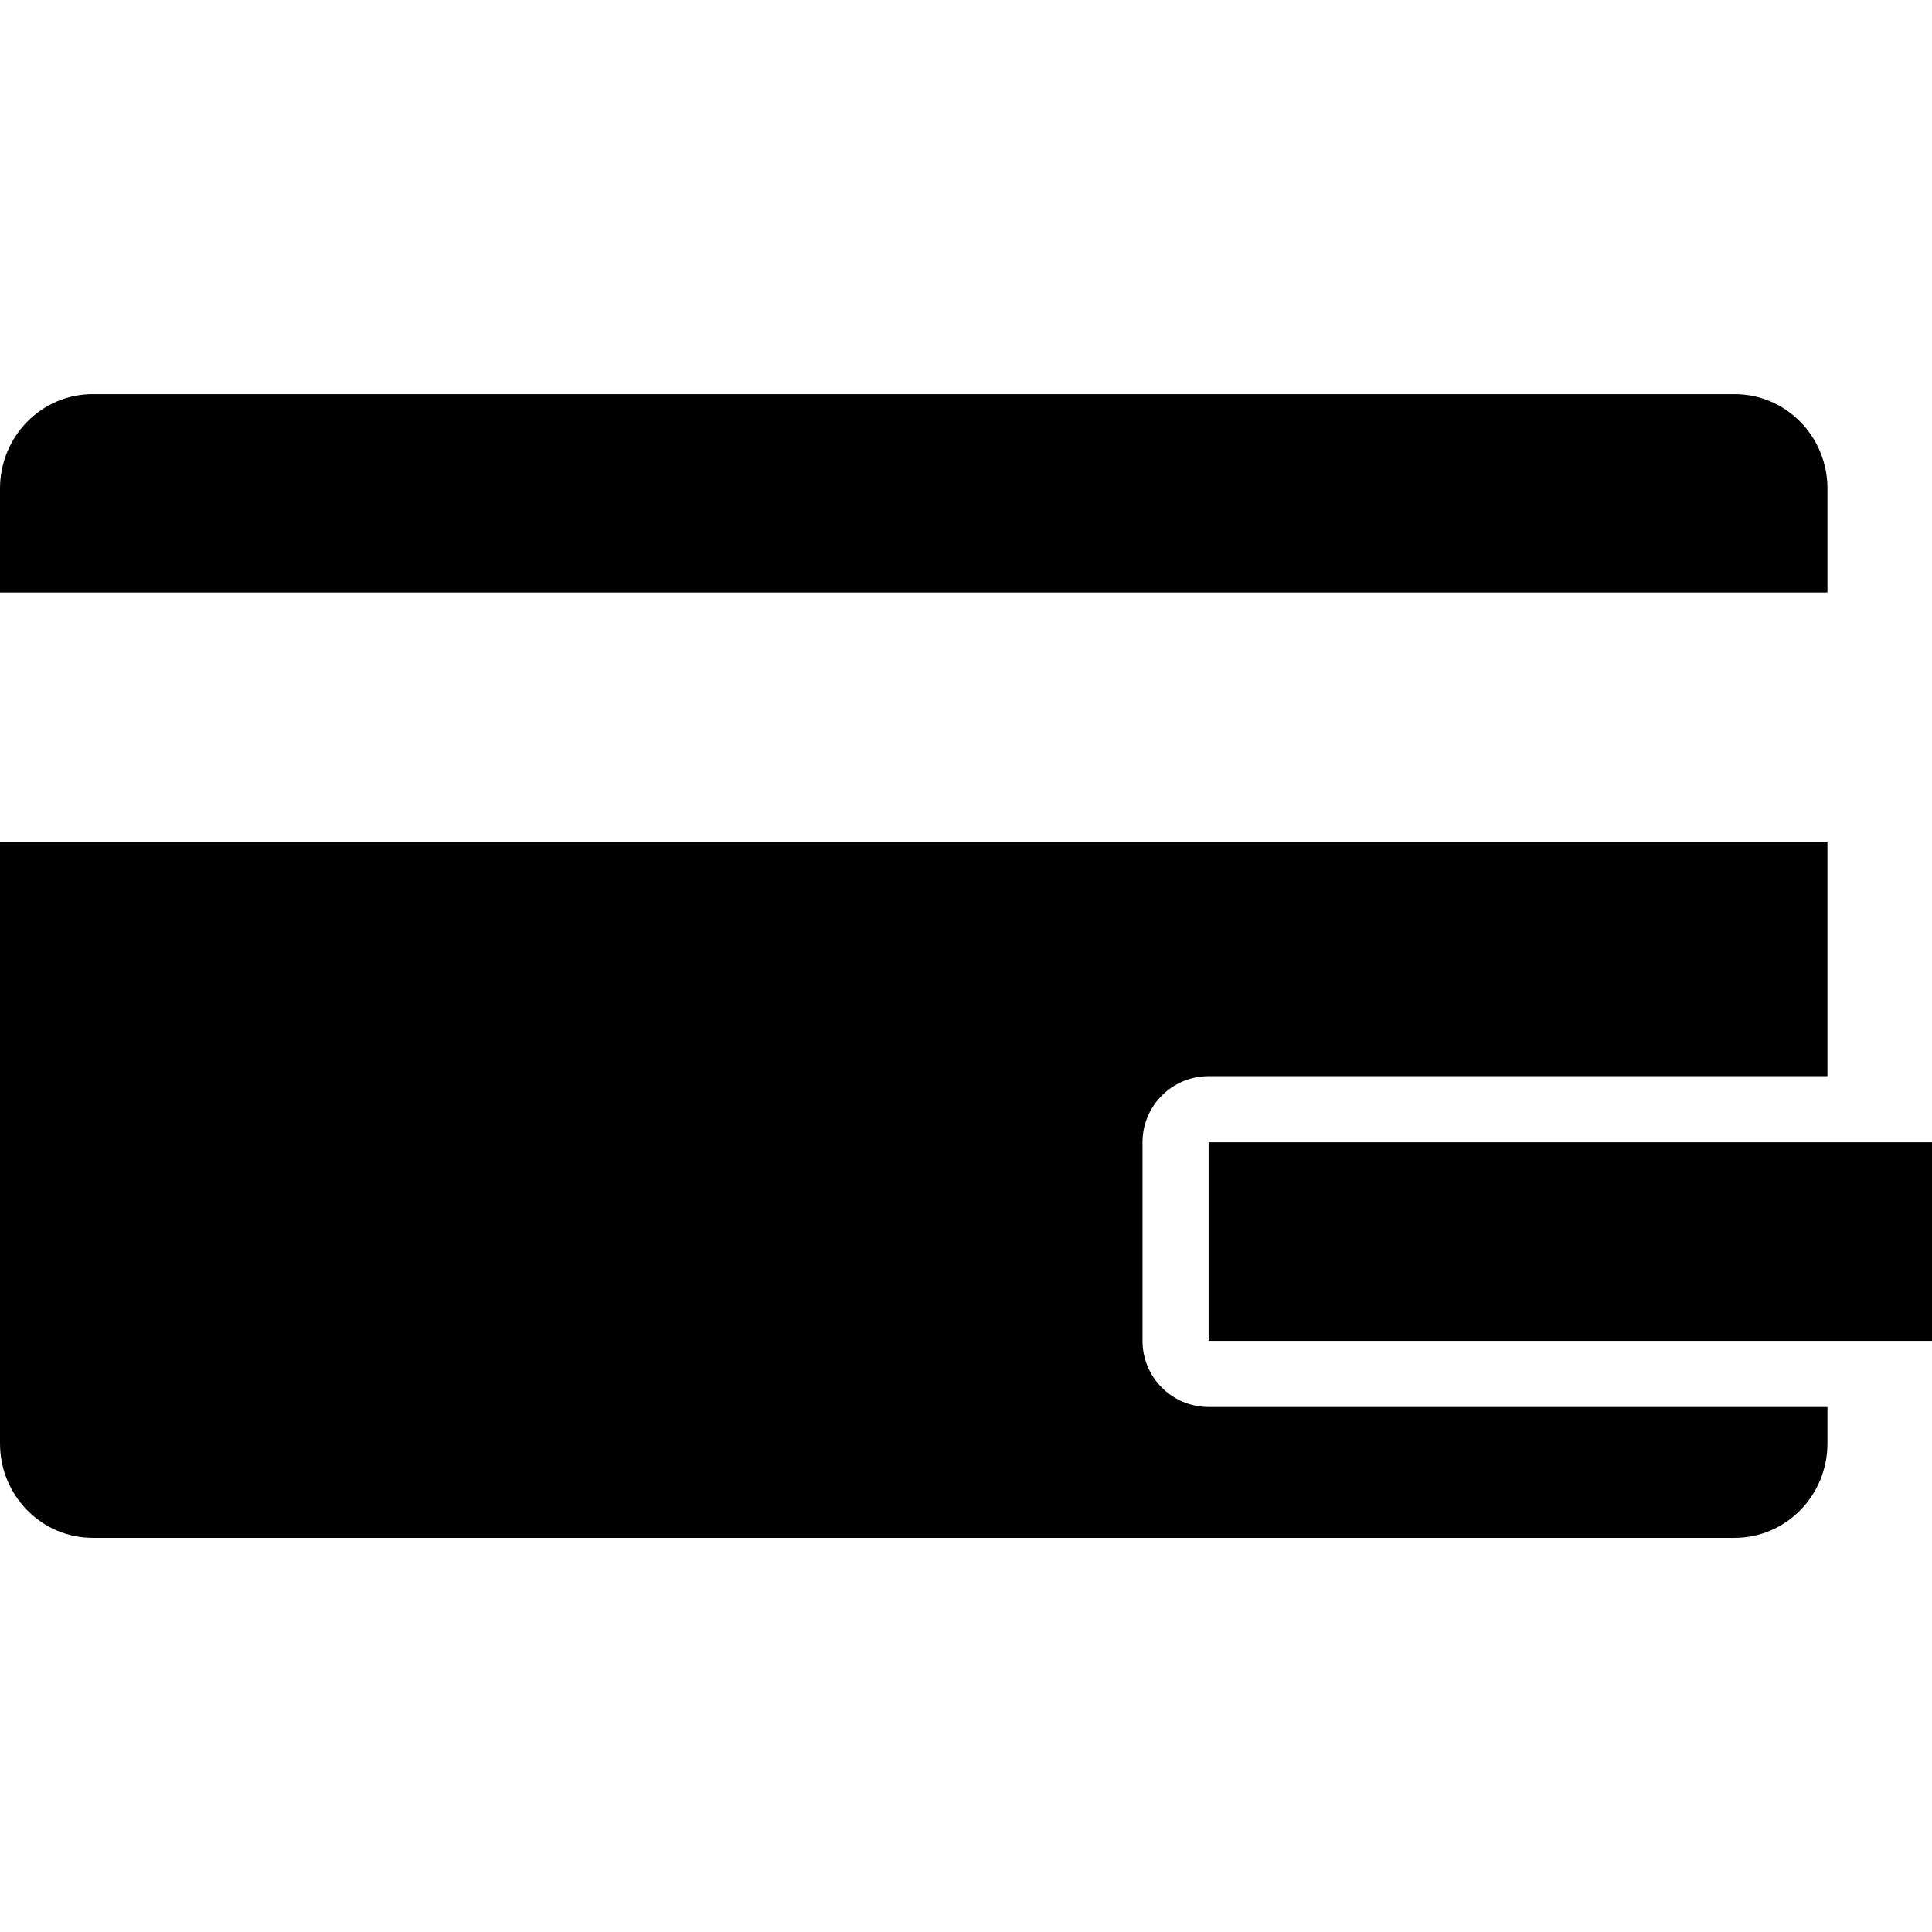 <?xml version="1.0" encoding="iso-8859-1"?>
<!-- Uploaded to: SVG Repo, www.svgrepo.com, Generator: SVG Repo Mixer Tools -->
<!DOCTYPE svg PUBLIC "-//W3C//DTD SVG 1.1//EN" "http://www.w3.org/Graphics/SVG/1.1/DTD/svg11.dtd">
<svg fill="#000000" version="1.1" id="Capa_1" xmlns="http://www.w3.org/2000/svg" xmlns:xlink="http://www.w3.org/1999/xlink" 
	 width="800px" height="800px" viewBox="0 0 60.888 60.888"
	 xml:space="preserve">
<g>
	<g>
		<path d="M0,15.396v3.277h57.593v-3.277c0-1.643-1.309-2.974-2.924-2.974H2.923C1.31,12.421,0,13.753,0,15.396z"/>
		<path d="M36.007,42.258v-6.259c0-1.15,0.932-2.083,2.083-2.083h19.503v-7.39H0v18.965c0,1.642,1.309,2.975,2.923,2.975h51.746
			c1.614,0,2.924-1.333,2.924-2.975v-1.149H38.09C36.938,44.342,36.007,43.41,36.007,42.258z"/>
		<polygon points="38.09,36 38.09,42.258 57.593,42.258 60.888,42.258 60.888,36 57.593,36 		"/>
	</g>
</g>
</svg>